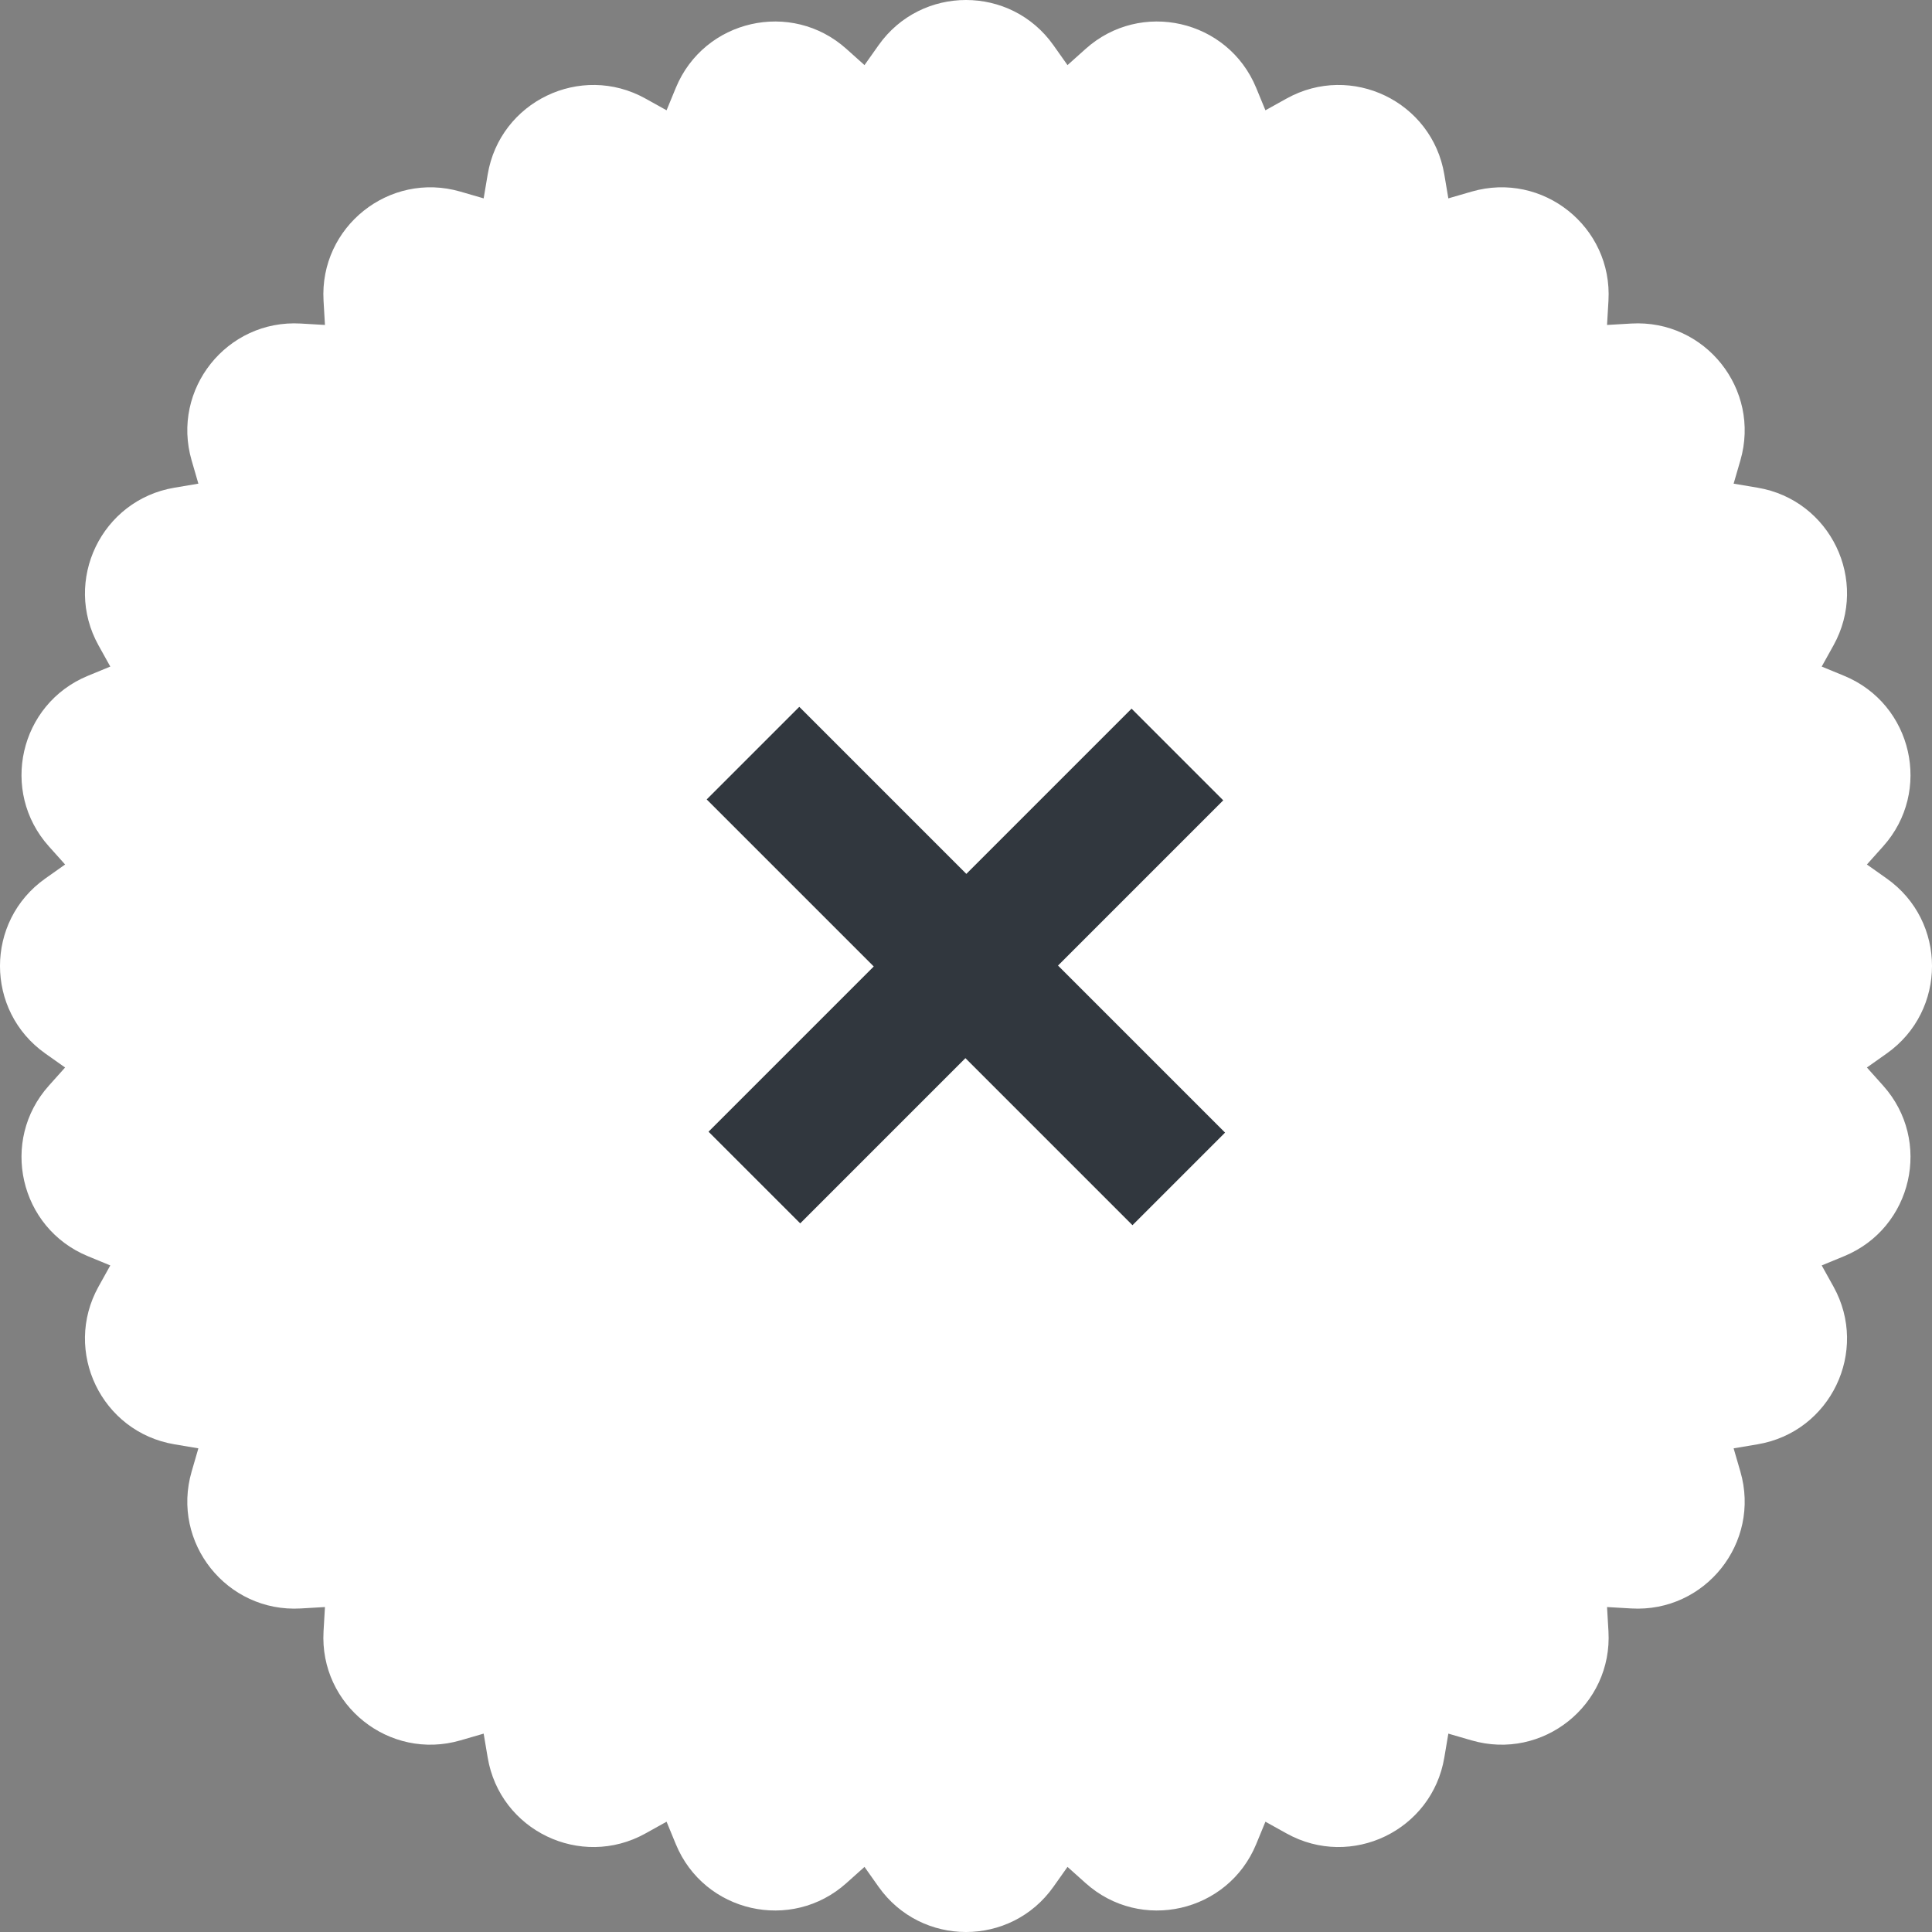 <svg width="56" height="56" viewBox="0 0 56 56" fill="none" xmlns="http://www.w3.org/2000/svg">
<rect x="0" y="0" width="56" height="56" fill="#808080" stroke="none"/>
<path d="M25.464 1.313C26.701 -0.438 29.299 -0.438 30.536 1.313L30.942 1.887L31.466 1.418C33.062 -0.014 35.594 0.564 36.411 2.546L36.679 3.197L37.294 2.855C39.169 1.815 41.509 2.942 41.864 5.056L41.981 5.75L42.656 5.554C44.715 4.957 46.746 6.576 46.622 8.717L46.581 9.419L47.283 9.378C49.424 9.254 51.043 11.285 50.446 13.344L50.25 14.019L50.944 14.136C53.058 14.491 54.185 16.831 53.145 18.706L52.803 19.321L53.454 19.589C55.436 20.406 56.014 22.938 54.582 24.534L54.113 25.058L54.687 25.464C56.438 26.701 56.438 29.299 54.687 30.536L54.113 30.942L54.582 31.466C56.014 33.062 55.436 35.594 53.454 36.411L52.803 36.679L53.145 37.294C54.185 39.169 53.058 41.509 50.944 41.864L50.25 41.981L50.446 42.656C51.043 44.715 49.424 46.746 47.283 46.622L46.581 46.581L46.622 47.283C46.746 49.424 44.715 51.043 42.656 50.446L41.981 50.25L41.864 50.944C41.509 53.058 39.169 54.185 37.294 53.145L36.679 52.803L36.411 53.454C35.594 55.436 33.062 56.014 31.466 54.582L30.942 54.113L30.536 54.687C29.299 56.438 26.701 56.438 25.464 54.687L25.058 54.113L24.534 54.582C22.938 56.014 20.406 55.436 19.589 53.454L19.321 52.803L18.706 53.145C16.831 54.185 14.491 53.058 14.136 50.944L14.019 50.25L13.344 50.446C11.285 51.043 9.254 49.424 9.378 47.283L9.419 46.581L8.717 46.622C6.576 46.746 4.957 44.715 5.554 42.656L5.75 41.981L5.056 41.864C2.942 41.509 1.815 39.169 2.855 37.294L3.197 36.679L2.546 36.411C0.564 35.594 -0.014 33.062 1.418 31.466L1.887 30.942L1.313 30.536C-0.438 29.299 -0.438 26.701 1.313 25.464L1.887 25.058L1.418 24.534C-0.014 22.938 0.564 20.406 2.546 19.589L3.197 19.321L2.855 18.706C1.815 16.831 2.942 14.491 5.056 14.136L5.75 14.019L5.554 13.344C4.957 11.285 6.576 9.254 8.717 9.378L9.419 9.419L9.378 8.717C9.254 6.576 11.285 4.957 13.344 5.554L14.019 5.75L14.136 5.056C14.491 2.942 16.831 1.815 18.706 2.855L19.321 3.197L19.589 2.546C20.406 0.564 22.938 -0.014 24.534 1.418L25.058 1.887L25.464 1.313Z" fill="white"/>
<path d="M23.195 35.46L27.983 30.671L32.825 35.513L35.509 32.829L30.667 27.987L35.456 23.198L32.799 20.541L28.01 25.33L23.168 20.488L20.484 23.172L25.326 28.014L20.537 32.803L23.195 35.46Z" fill="#31373E"/>
</svg>

